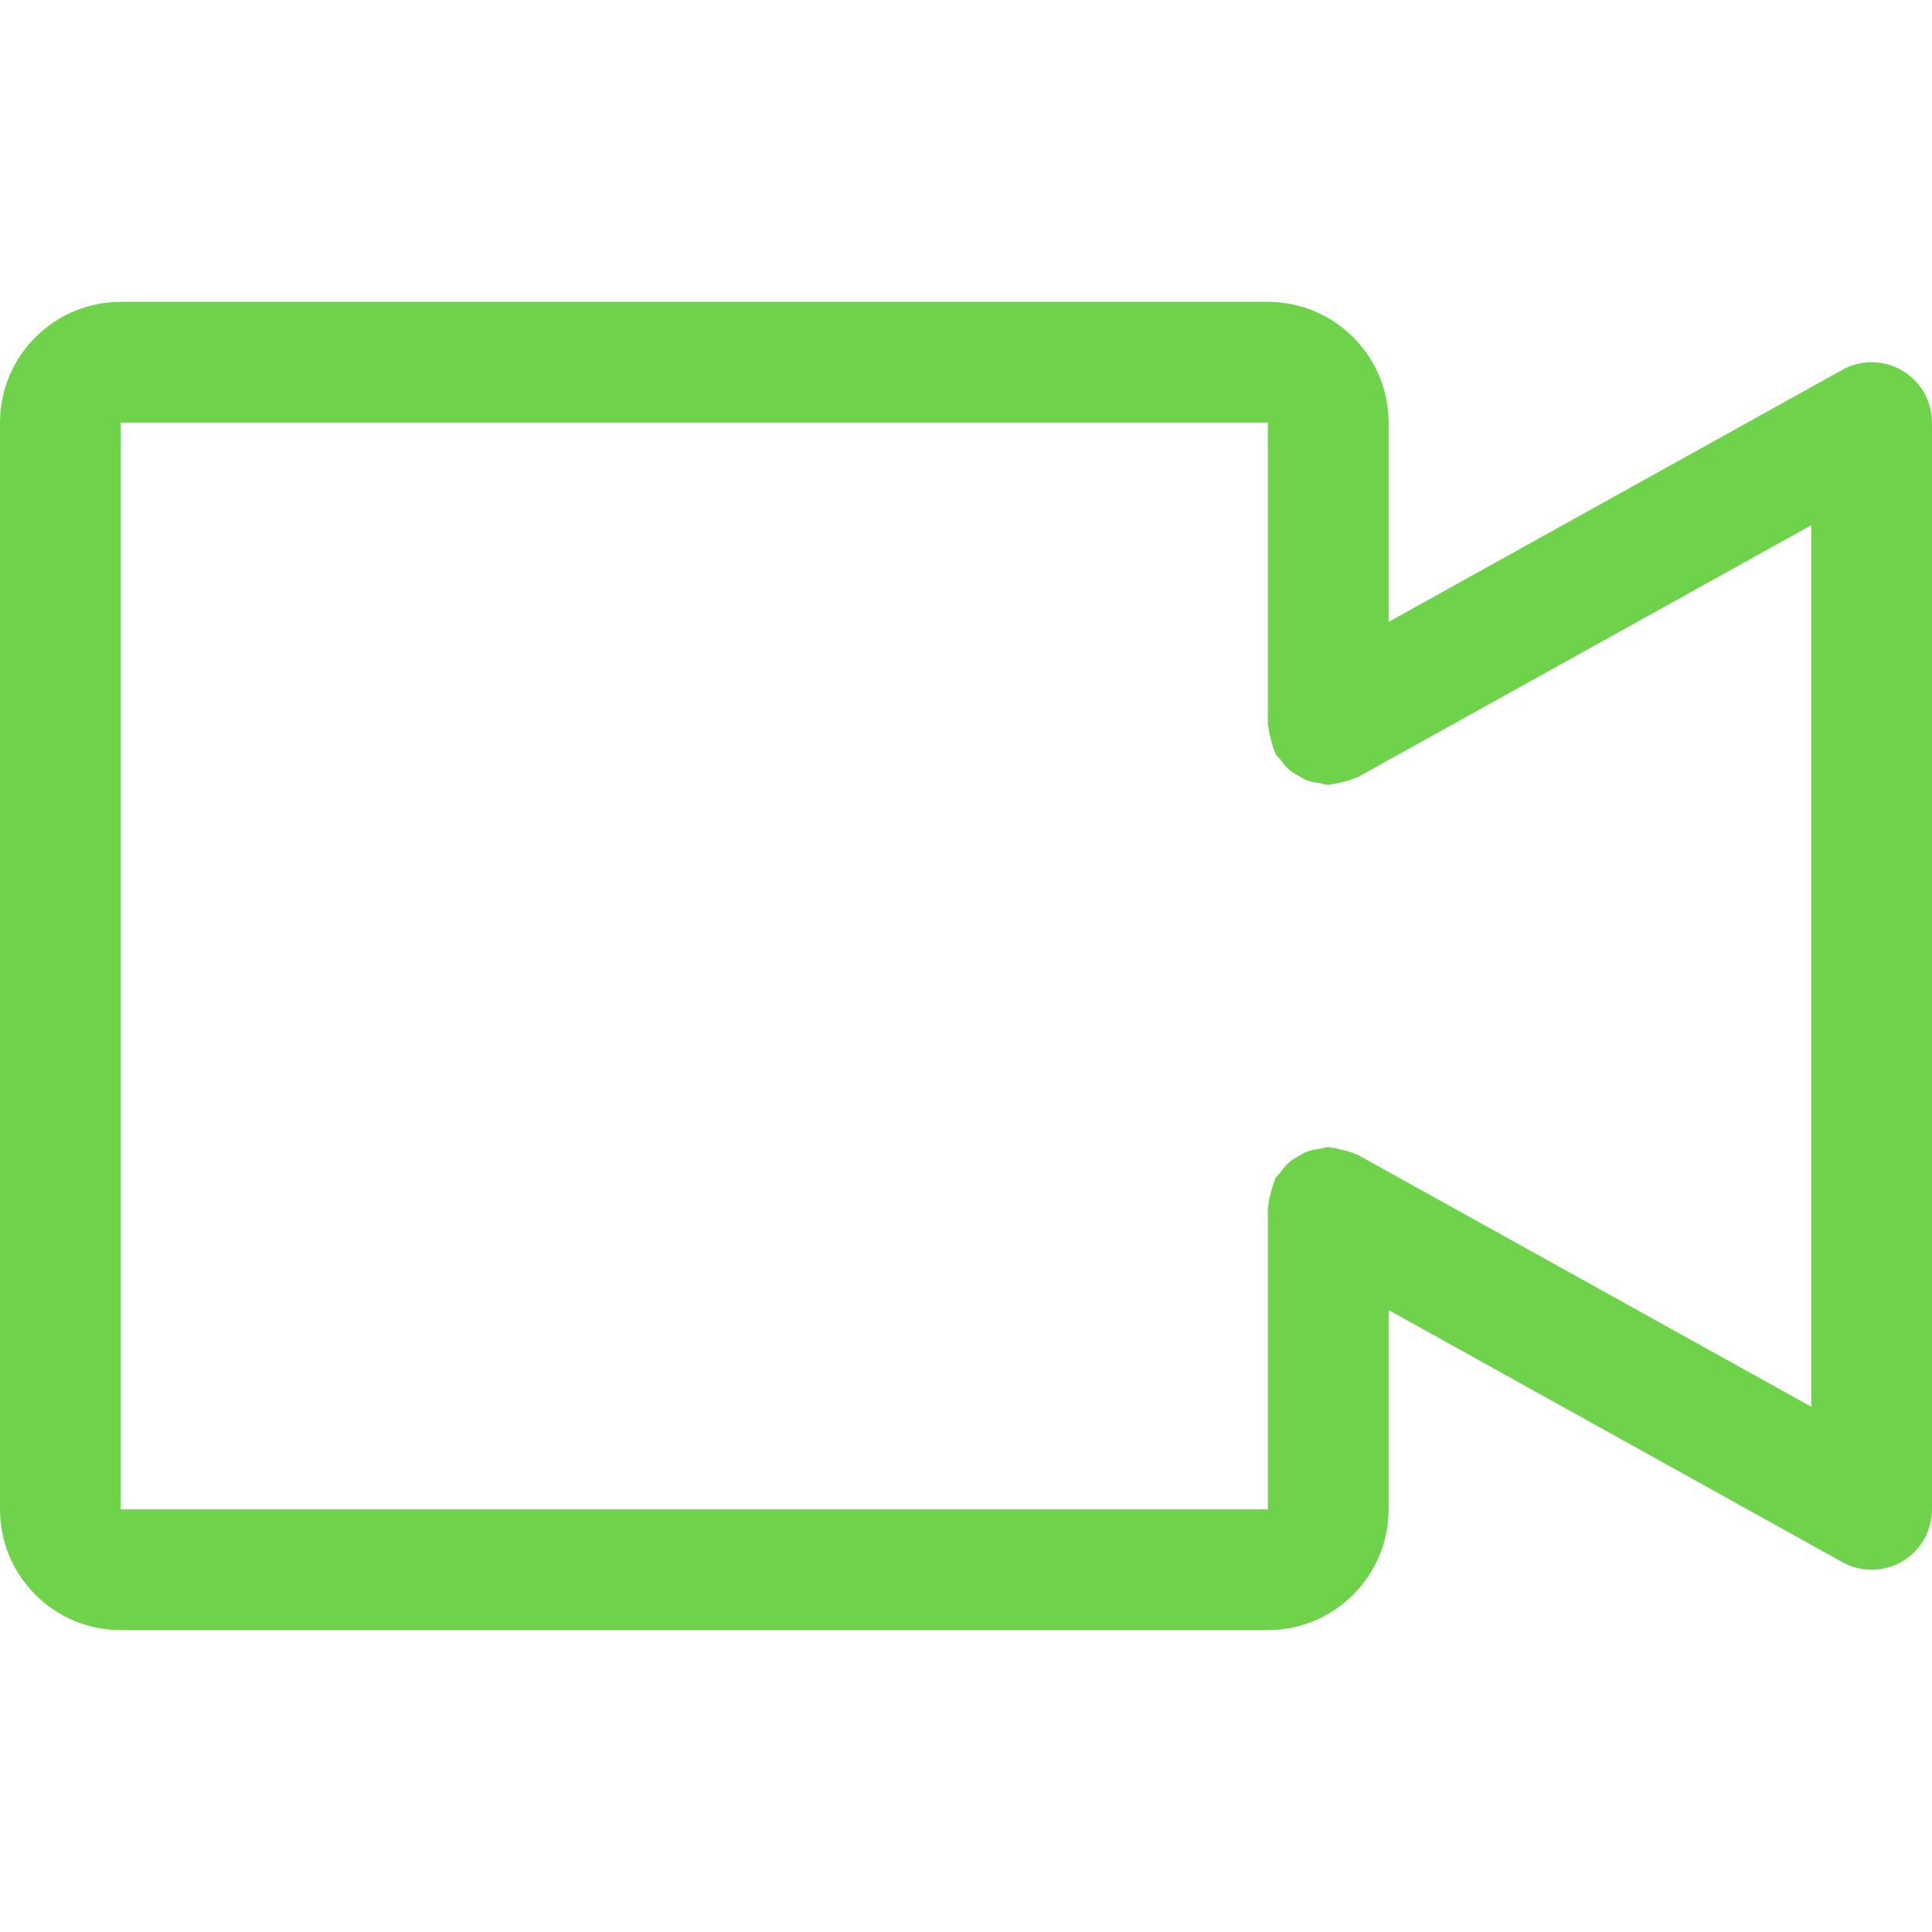 <!DOCTYPE svg PUBLIC "-//W3C//DTD SVG 1.1//EN" "http://www.w3.org/Graphics/SVG/1.1/DTD/svg11.dtd">
<!-- Uploaded to: SVG Repo, www.svgrepo.com, Transformed by: SVG Repo Mixer Tools -->
<svg fill="#6ed34a" width="800px" height="800px" viewBox="0 -5 32 32" xmlns="http://www.w3.org/2000/svg" preserveAspectRatio="xMidYMid">
<g id="SVGRepo_bgCarrier" stroke-width="0"/>
<g id="SVGRepo_tracerCarrier" stroke-linecap="round" stroke-linejoin="round"/>
<g id="SVGRepo_iconCarrier"> <path d="M31.507,20.862 C31.351,20.954 31.176,21.000 31.000,21.000 C30.833,21.000 30.665,20.958 30.515,20.874 L23.000,16.699 L23.000,20.000 C23.000,21.103 22.102,22.000 21.000,22.000 L2.000,22.000 C0.897,22.000 0.000,21.103 0.000,20.000 L0.000,2.000 C0.000,0.897 0.897,-0.000 2.000,-0.000 L21.000,-0.000 C22.102,-0.000 23.000,0.897 23.000,2.000 L23.000,5.301 L30.515,1.126 C30.822,0.953 31.201,0.958 31.507,1.138 C31.813,1.318 32.000,1.646 32.000,2.000 L32.000,20.000 C32.000,20.354 31.813,20.682 31.507,20.862 ZM30.000,3.700 L22.485,7.874 C22.470,7.883 22.453,7.882 22.437,7.889 C22.376,7.919 22.311,7.933 22.245,7.951 C22.180,7.967 22.117,7.986 22.051,7.990 C22.033,7.991 22.018,8.000 22.000,8.000 C21.954,8.000 21.916,7.980 21.872,7.974 C21.802,7.965 21.736,7.957 21.670,7.933 C21.609,7.912 21.556,7.880 21.500,7.847 C21.446,7.815 21.393,7.785 21.345,7.742 C21.292,7.696 21.252,7.641 21.210,7.584 C21.184,7.549 21.148,7.525 21.126,7.486 C21.117,7.470 21.118,7.452 21.110,7.436 C21.081,7.376 21.067,7.312 21.050,7.246 C21.033,7.181 21.014,7.118 21.010,7.051 C21.009,7.033 21.000,7.018 21.000,7.000 L21.000,2.000 L2.000,2.000 L2.000,20.000 L21.000,20.000 L21.000,15.000 C21.000,14.982 21.009,14.967 21.010,14.949 C21.014,14.883 21.033,14.820 21.050,14.754 C21.067,14.688 21.081,14.624 21.110,14.564 C21.118,14.548 21.117,14.530 21.126,14.514 C21.148,14.475 21.184,14.451 21.210,14.416 C21.252,14.359 21.292,14.305 21.345,14.258 C21.393,14.215 21.445,14.185 21.500,14.153 C21.555,14.120 21.609,14.088 21.670,14.067 C21.736,14.043 21.802,14.035 21.871,14.026 C21.915,14.020 21.954,14.000 22.000,14.000 C22.018,14.000 22.033,14.009 22.051,14.010 C22.117,14.014 22.180,14.033 22.245,14.049 C22.311,14.067 22.376,14.081 22.437,14.110 C22.452,14.118 22.470,14.117 22.485,14.126 L30.000,18.300 L30.000,3.700 Z"/> </g>
</svg>